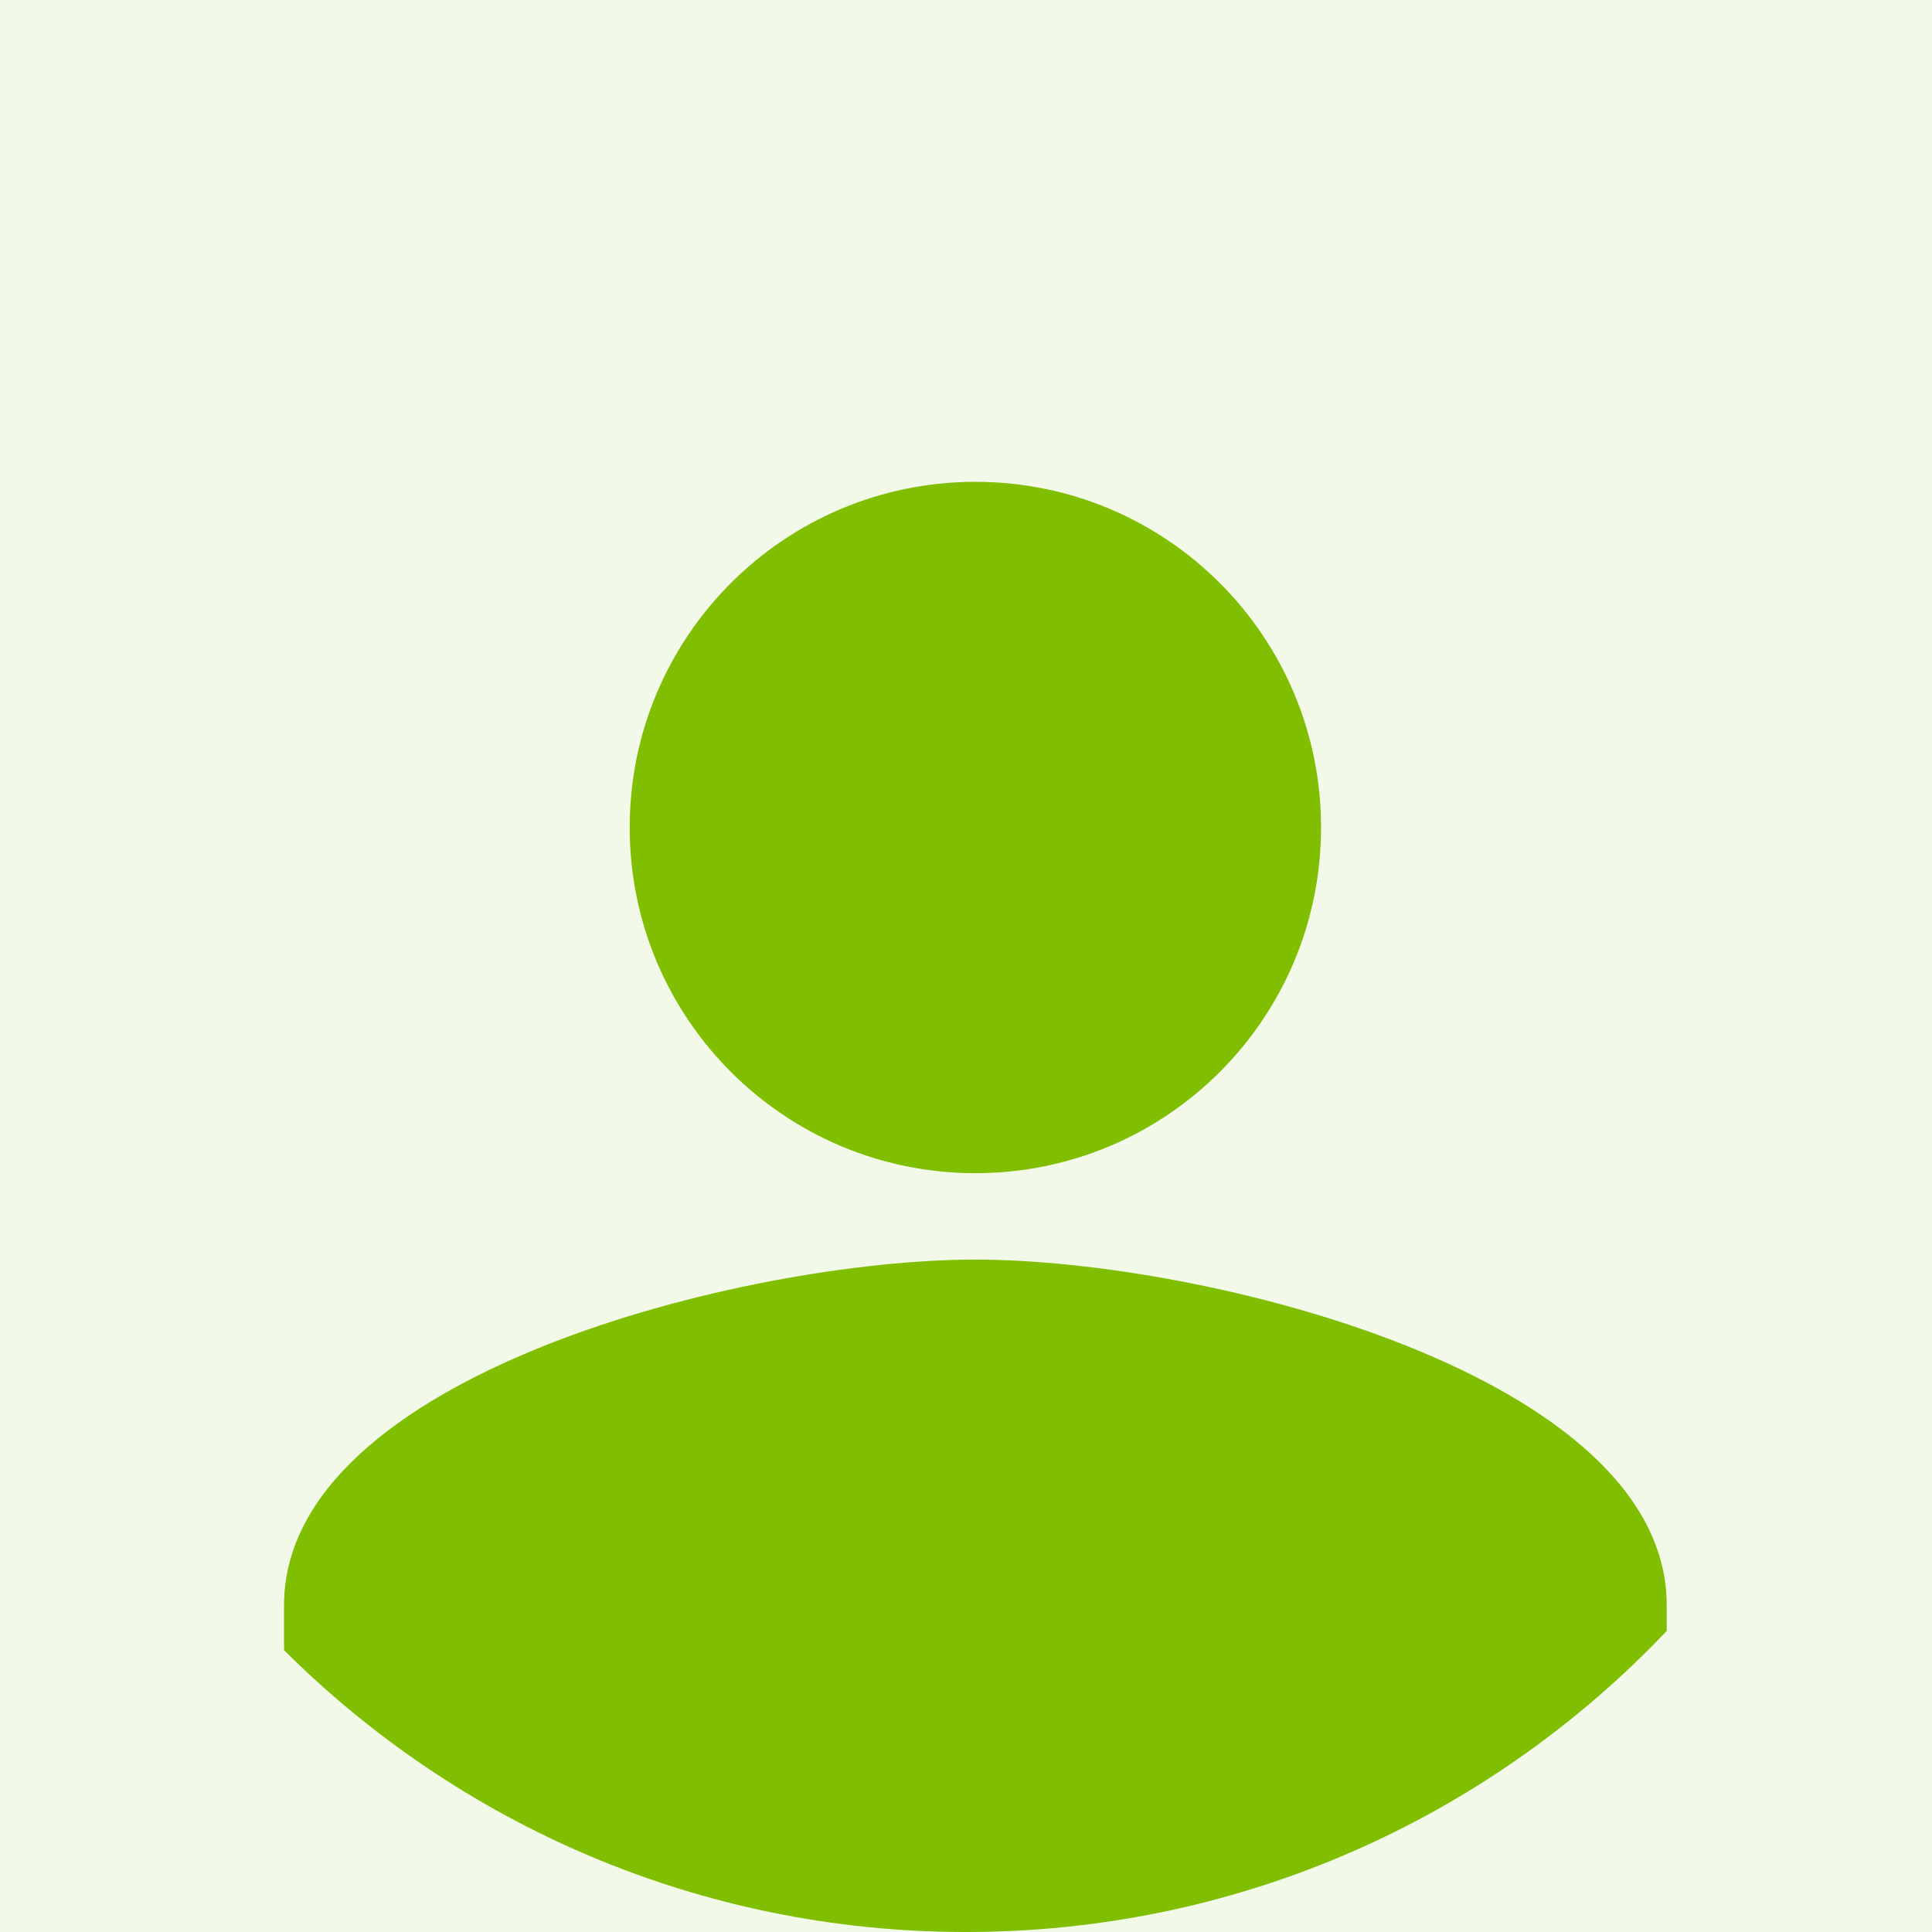 <?xml version="1.0" encoding="UTF-8"?> <svg xmlns="http://www.w3.org/2000/svg" width="56" height="56" viewBox="0 0 56 56" fill="none"><rect width="56" height="56" fill="#80BE01" fill-opacity="0.09"></rect><g clip-path="url(#clip0_10002_763)"><path d="M28.272 13.966C22.736 13.966 18.252 18.45 18.252 23.985C18.252 29.521 22.736 34.005 28.272 34.005C33.808 34.005 38.291 29.521 38.291 23.985C38.291 18.45 33.808 13.966 28.272 13.966ZM28.272 36.51C21.584 36.51 8.233 39.866 8.233 46.529V61.559H48.311V46.529C48.311 39.866 34.96 36.51 28.272 36.51Z" fill="#80BE01"></path></g><defs><clipPath id="clip0_10002_763"><path d="M0 28C0 12.536 12.536 0 28 0V0C43.464 0 56 12.536 56 28V28C56 43.464 43.464 56 28 56V56C12.536 56 0 43.464 0 28V28Z" fill="white"></path></clipPath></defs></svg> 